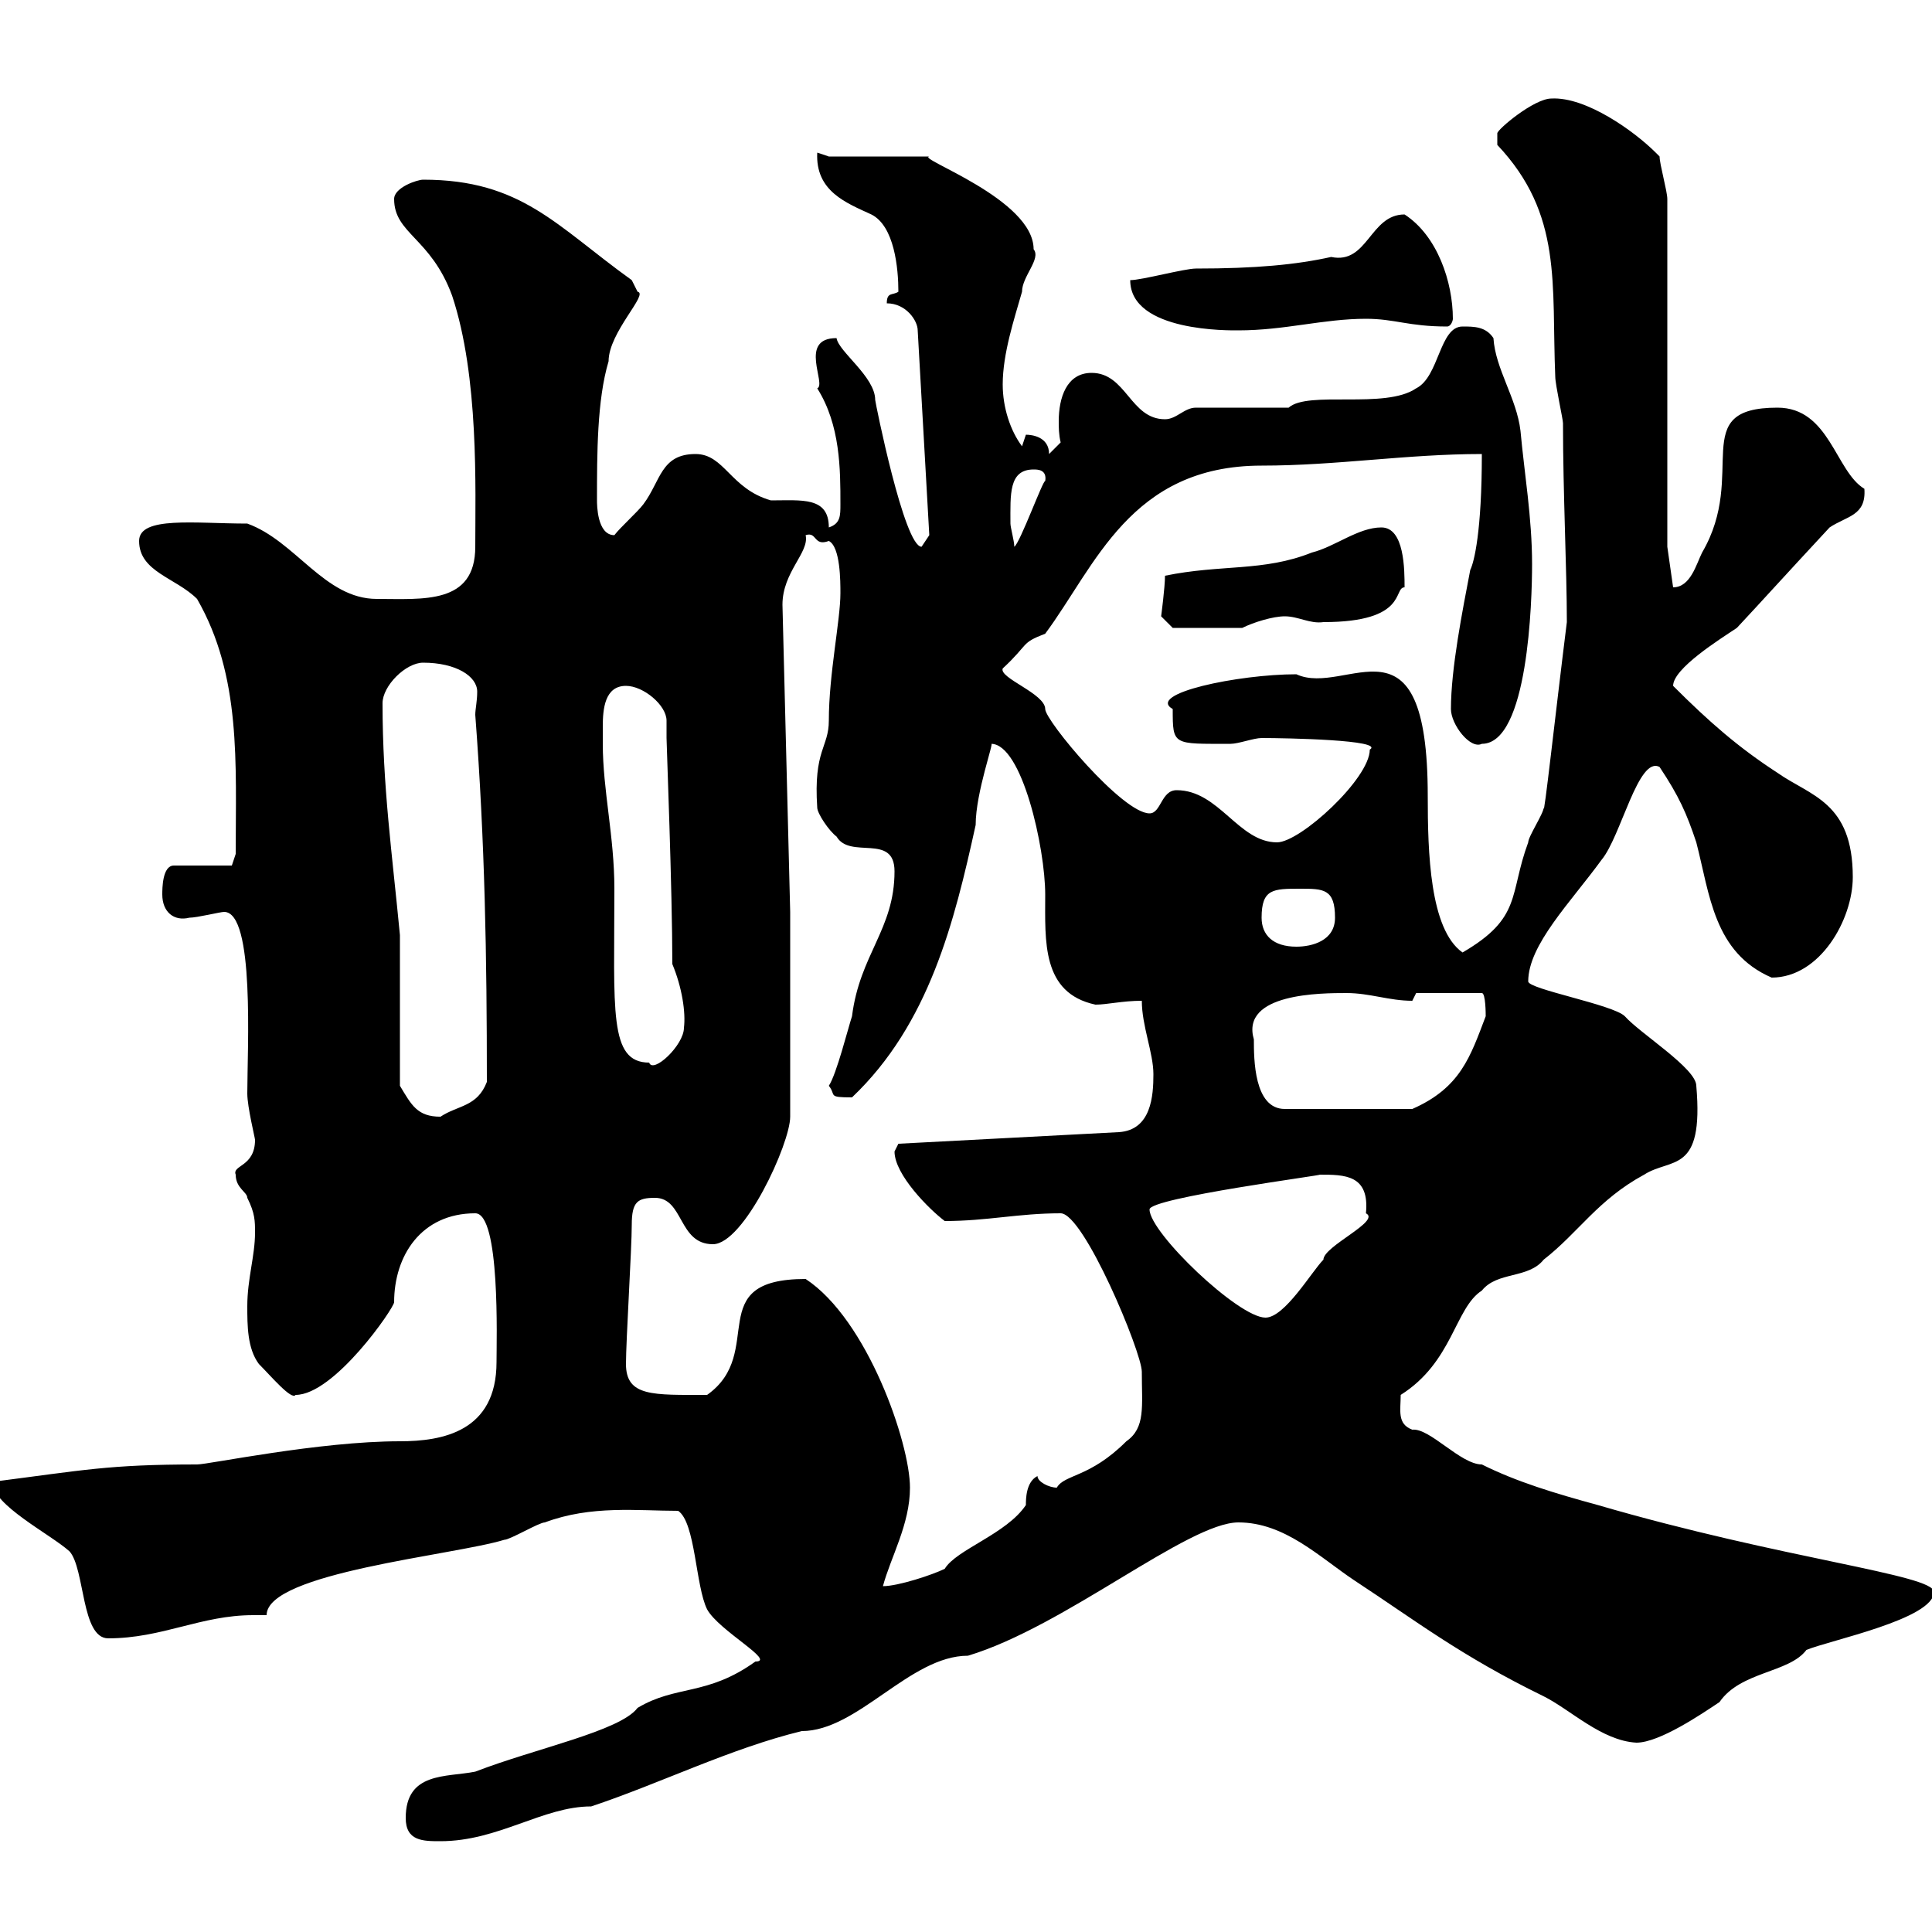 <svg xmlns="http://www.w3.org/2000/svg" xmlns:xlink="http://www.w3.org/1999/xlink" width="300" height="300"><path d="M63 282.30C63 285.90 65.70 285.90 68.40 285.90C77.40 285.90 84.30 280.50 91.80 280.50C102.60 276.90 113.40 271.50 124.50 268.80C133.20 268.80 141.30 257.10 150.30 257.10C165.30 252.60 184.50 236.40 192.30 236.40C199.50 236.40 204.90 241.80 210.30 245.40C219.90 251.70 226.80 257.10 239.70 263.40C243.90 265.50 248.70 270.30 254.10 270.60C257.70 270.60 264.30 266.10 267 264.30C270.30 259.50 277.80 259.80 280.50 256.20C284.10 254.70 300.30 251.40 300.30 247.20C300.30 244.50 276.90 242.10 248.10 233.70C241.50 231.90 235.50 230.10 230.10 227.40C226.80 227.40 222 221.70 219.30 222C216.90 221.10 217.50 219 217.50 216.60C225.60 211.50 225.90 203.10 230.10 200.40C232.50 197.40 237.30 198.60 239.70 195.60C245.10 191.40 248.10 186.30 255.30 182.40C259.50 179.70 264.60 182.40 263.40 168.60C263.40 165.90 254.70 160.50 252.30 157.80C250.50 156 237.30 153.60 237.30 152.40C237.30 146.70 243.90 140.10 248.70 133.50C251.70 129.90 254.40 117.30 257.70 119.10C260.70 123.60 261.90 126.30 263.40 130.80C265.50 138.90 266.10 147.90 275.10 151.80C282.60 151.80 287.70 142.80 287.70 136.20C287.70 124.50 281.10 123.60 276 120C270 116.10 265.50 112.20 259.80 106.50C259.80 103.80 267 99.30 269.70 97.50C273.90 93 276.30 90.30 284.10 81.90C286.80 80.10 289.80 80.10 289.50 75.90C285 73.20 284.10 63.30 276 63.30C261.90 63.30 271.50 73.50 264.30 85.80C263.40 87.60 262.50 91.20 259.80 91.20L258.90 84.90L258.90 30.90C258.90 29.70 257.70 25.50 257.70 24.30C257.70 24.30 257.10 23.70 257.10 23.70C253.80 20.40 246.30 15 240.90 15.30C238.20 15.30 232.50 20.10 232.50 20.70C232.50 21.90 232.50 22.50 232.50 22.50C242.70 33.30 240.90 44.10 241.50 58.50C241.50 59.70 242.70 65.10 242.70 65.70C242.70 76.50 243.30 88.50 243.30 96.60C241.50 111 239.70 127.50 239.70 125.40C239.70 126.30 237.30 129.90 237.30 130.80C234.30 138.90 236.40 142.50 227.10 147.90C222 144.30 221.70 132.30 221.70 123.60C221.70 93.90 209.10 108.30 201.30 104.70C192.30 104.70 177.90 107.70 182.10 110.10C182.10 115.80 182.10 115.50 191.10 115.50C192.30 115.50 194.70 114.60 195.90 114.60C199.80 114.60 215.10 114.90 212.70 116.40C212.70 120.90 201.90 130.80 198.30 130.80C192.30 130.80 189.30 122.70 182.70 122.70C180.30 122.70 180.30 126.30 178.50 126.30C174.30 126.30 162.30 111.90 162.30 110.10C162.30 107.70 155.10 105.30 155.70 103.80C159.90 99.90 158.40 99.90 162.30 98.40C170.10 87.90 175.50 72.30 195.90 72.30C207.60 72.30 218.40 70.50 230.10 70.50C230.10 82.50 228.90 87.30 228.30 88.50C227.10 94.80 225.30 103.80 225.30 110.10C225.30 112.50 228.30 116.40 230.10 115.50C237.30 115.50 237.90 93.30 237.90 87.60C237.90 80.40 236.70 73.50 236.10 66.90C235.50 61.80 232.20 57.30 231.90 52.50C230.70 50.70 228.90 50.70 227.10 50.70C223.50 50.70 223.50 58.50 219.90 60.30C215.10 63.60 203.10 60.60 200.10 63.30C198.30 63.30 187.50 63.30 185.70 63.30C183.90 63.30 182.70 65.10 180.90 65.10C175.50 65.10 174.90 57.90 169.50 57.90C165.60 57.90 164.40 61.80 164.40 65.40C164.40 66.30 164.40 67.50 164.70 68.70L162.90 70.50C162.90 67.80 160.20 67.50 159.30 67.50C159.30 67.50 158.70 69.30 158.70 69.30C156.90 66.90 155.70 63.30 155.70 59.70C155.70 54.90 157.50 49.50 158.70 45.30C158.70 42.90 161.70 40.20 160.50 38.70C160.50 30.90 142.20 24.60 144.30 24.30L128.70 24.30L126.90 23.70C126.60 29.70 131.40 31.50 135.30 33.30C138.90 35.10 139.50 41.70 139.50 45.30C138.60 45.90 137.70 45.30 137.70 47.10C140.70 47.10 142.50 49.80 142.50 51.30L144.30 83.10C144.30 83.10 143.10 84.90 143.10 84.90C140.40 84.90 135.90 62.40 135.90 62.10C135.90 58.50 130.20 54.60 129.90 52.50C123.90 52.50 128.40 59.70 126.90 60.30C130.50 66 130.50 72.90 130.50 78.30C130.50 80.10 130.50 81.30 128.70 81.90C128.70 77.10 124.50 77.70 119.70 77.70C113.40 75.90 112.50 70.50 108 70.50C102.60 70.50 102.60 74.70 99.90 78.30C99 79.50 96.30 81.90 95.40 83.10C92.70 83.10 92.70 78.30 92.70 77.70C92.70 70.50 92.70 62.10 94.50 56.10C94.50 51.60 100.80 45.60 99 45.30C99 45.30 98.10 43.50 98.10 43.50C86.40 35.10 81 27.90 65.70 27.90C64.80 27.90 61.20 29.10 61.20 30.90C61.20 36.30 66.90 36.90 70.20 45.90C74.40 58.50 73.80 75.90 73.80 84.90C73.80 93.90 65.70 93 58.50 93C50.40 93 45.90 84 38.40 81.30C30.30 81.30 21.60 80.10 21.60 84C21.60 88.80 27.30 89.70 30.60 93C37.50 105 36.60 118.50 36.60 132.60L36 134.40L27 134.40C25.20 134.40 25.20 138 25.20 138.90C25.20 141.60 27 143.10 29.40 142.50C30.60 142.50 34.20 141.60 34.80 141.60C39.60 141.60 38.40 162.90 38.40 169.80C38.40 171.90 39.60 176.70 39.60 177C39.60 181.20 36 180.90 36.60 182.40C36.60 184.50 38.40 185.10 38.40 186C39.60 188.40 39.60 189.60 39.60 191.40C39.60 195 38.40 198.60 38.40 202.80C38.40 205.80 38.40 209.40 40.20 211.80C42 213.60 45.30 217.50 45.90 216.60C51.90 216.60 61.20 203.10 61.20 202.20C61.20 195 65.40 188.40 73.80 188.40C77.70 188.40 77.10 208.20 77.10 211.50C77.10 222.30 68.70 223.80 62.10 223.80C49.50 223.80 32.40 227.40 30.60 227.40C16.80 227.40 12.90 228.30-1.20 230.10C-1.20 233.70 7.80 238.20 10.80 240.90C13.20 243.60 12.60 254.40 16.80 254.40C25.20 254.40 31.20 250.80 39.30 250.80C39.90 250.80 40.50 250.80 41.40 250.80C41.40 244.20 70.50 241.50 78.30 239.10C79.20 239.10 83.70 236.40 84.60 236.40C91.80 233.70 99 234.60 105.30 234.60C108 236.40 108 246.30 109.80 249.90C111.60 253.20 120.60 258 117.30 258C109.80 263.40 105 261.60 99 265.20C96.30 268.80 83.10 271.50 73.80 275.10C69.30 276 63 275.10 63 282.30ZM141.30 231C141.30 224.10 134.70 204.90 125.10 198.60C108.90 198.60 119.10 210 109.80 216.60C101.40 216.60 97.20 216.90 97.20 211.80C97.20 208.20 98.10 193.80 98.10 190.20C98.10 186.60 99 186 101.70 186C106.20 186 105.30 193.20 110.70 193.20C115.50 193.20 122.70 177.60 122.70 173.40L122.70 141.60L121.50 93.90C121.50 88.80 125.70 85.80 125.10 83.10C126.90 82.50 126.30 84.90 128.70 84C130.50 84.90 130.50 90.30 130.50 92.10C130.50 96.30 128.70 104.70 128.70 111.90C128.70 116.10 126.30 116.40 126.90 125.40C126.90 126.30 128.70 129 129.90 129.90C132 133.50 138.90 129.30 138.90 135.30C138.90 144.30 133.50 148.20 132.30 157.80C131.70 159.60 129.90 166.80 128.70 168.60C129.90 170.10 128.40 170.40 132.30 170.40C144.30 159 148.20 143.10 151.50 128.10C151.50 123 154.50 114.90 153.90 115.50C158.70 115.50 162.30 131.70 162.30 138.90C162.30 146.10 161.70 154.20 170.10 156C171.90 156 174.30 155.40 177.30 155.40C177.30 159.30 179.10 163.50 179.10 166.80C179.10 170.10 178.80 175.50 173.70 175.80L139.50 177.60C139.50 177.60 138.90 178.80 138.90 178.80C138.90 182.40 144.30 187.80 146.70 189.60C153.30 189.60 158.10 188.40 164.70 188.40C168.30 188.40 177.30 210 177.30 213C177.30 218.40 177.90 221.70 174.90 223.80C169.20 229.50 165.30 228.90 164.10 231C162.90 231 161.10 230.10 161.10 229.20C159.30 230.10 159.30 232.80 159.30 233.70C156.30 238.20 148.50 240.60 146.70 243.60C144.90 244.50 139.50 246.30 137.10 246.30C138.30 241.80 141.30 236.70 141.30 231ZM178.50 187.80C178.50 186 206.10 182.40 204.90 182.40C208.80 182.40 212.70 182.40 212.10 188.40C214.50 189.60 205.50 193.50 205.50 195.60C203.70 197.40 199.50 204.60 196.50 204.60C192.30 204.60 178.50 191.40 178.50 187.80ZM62.10 168.60C62.10 165 62.10 148.80 62.10 145.20C60.90 132.60 59.40 122.10 59.40 109.20C59.40 106.50 63 102.90 65.70 102.90C70.80 102.90 74.10 105 74.10 107.40C74.10 108.90 73.80 110.10 73.80 111C75.30 130.80 75.60 148.50 75.60 168C74.10 171.90 71.10 171.60 68.40 173.40C64.80 173.40 63.90 171.60 62.10 168.60ZM194.70 161.40C192.60 154.20 205.20 154.20 209.10 154.20C212.70 154.20 215.70 155.40 219.30 155.40C219.30 155.40 219.90 154.20 219.90 154.20L230.10 154.20C230.70 154.20 230.70 157.50 230.70 157.80C228.30 164.10 226.80 168.90 219.30 172.20L199.50 172.20C194.70 172.20 194.70 164.40 194.70 161.40ZM93.60 115.50C93.60 114.60 93.60 114 93.60 112.80C93.60 110.10 93.90 106.50 97.20 106.50C99.90 106.50 103.50 109.50 103.50 111.90C103.50 112.80 103.50 114 103.50 114.60C103.50 115.50 104.40 138.30 104.40 149.70C105.90 153.30 106.50 157.20 106.20 159.60C106.20 162.30 101.40 166.80 100.80 165C94.50 165 95.40 156.90 95.40 138C95.40 129.90 93.60 122.70 93.60 115.50ZM195.90 142.50C195.90 138 197.70 138 201.90 138C205.50 138 207.30 138 207.30 142.50C207.30 146.10 203.70 147 201.30 147C197.70 147 195.90 145.20 195.90 142.50ZM180.30 95.70L182.10 97.50L192.90 97.50C194.70 96.60 197.70 95.70 199.50 95.70C201.60 95.70 203.40 96.90 205.50 96.60C218.70 96.60 216.30 91.20 218.10 91.20C218.10 88.50 218.10 81.90 214.50 81.90C210.90 81.90 207.30 84.90 203.70 85.80C196.20 88.80 189.60 87.60 180.90 89.40C180.90 91.20 180.30 95.70 180.30 95.70ZM156.90 81.30C156.90 76.80 156.60 72.90 160.50 72.90C161.10 72.90 162.60 72.90 162.30 74.70C162 74.40 158.40 84.30 157.50 84.90C157.50 84 156.90 81.90 156.90 81.30ZM175.50 43.50C175.50 51.60 191.10 51.30 192.30 51.30C199.50 51.30 205.50 49.50 212.10 49.50C216.60 49.50 218.70 50.70 224.70 50.70C225.30 50.70 225.60 49.80 225.60 49.50C225.60 43.80 223.20 36.60 218.10 33.30C212.70 33.30 212.40 41.10 206.70 39.90C201.30 41.10 195 41.70 185.70 41.70C183.90 41.70 177.30 43.50 175.50 43.50Z"/></svg>